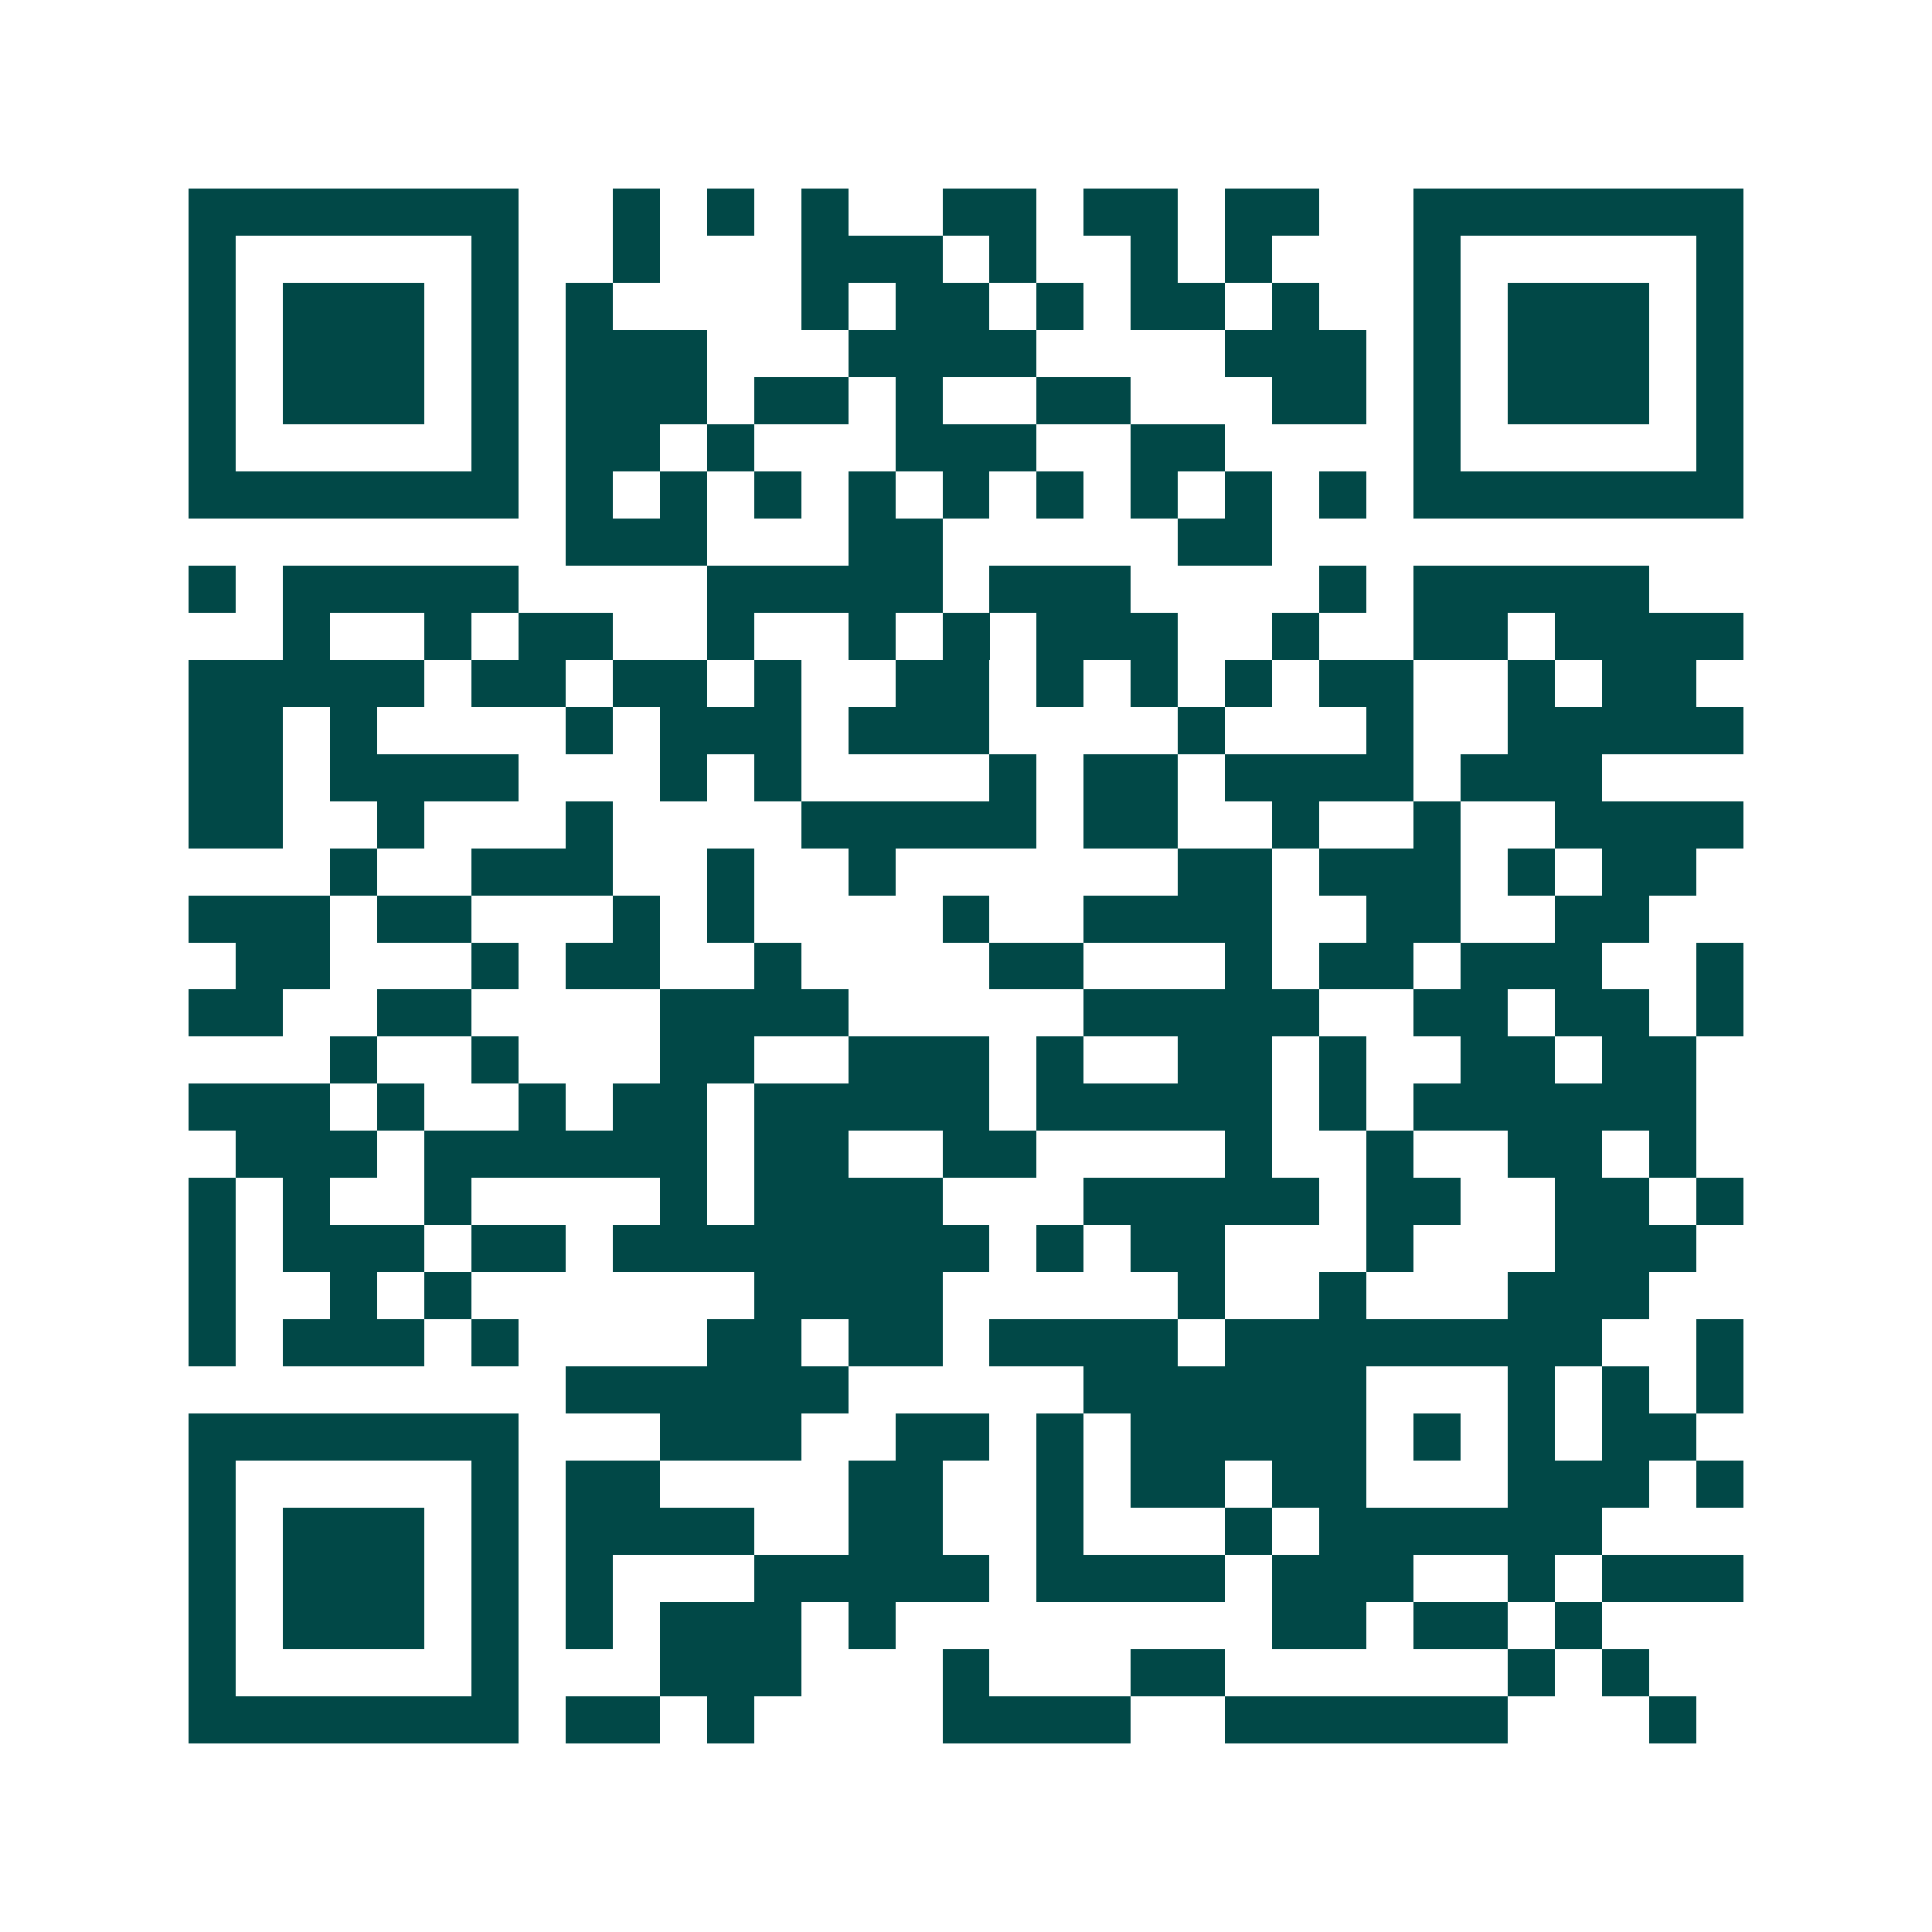 <svg xmlns="http://www.w3.org/2000/svg" width="200" height="200" viewBox="0 0 41 41" shape-rendering="crispEdges"><path fill="#ffffff" d="M0 0h41v41H0z"/><path stroke="#014847" d="M4 4.5h7m2 0h1m1 0h1m1 0h1m2 0h2m1 0h2m1 0h2m2 0h7M4 5.5h1m5 0h1m2 0h1m3 0h3m1 0h1m2 0h1m1 0h1m3 0h1m5 0h1M4 6.5h1m1 0h3m1 0h1m1 0h1m4 0h1m1 0h2m1 0h1m1 0h2m1 0h1m2 0h1m1 0h3m1 0h1M4 7.5h1m1 0h3m1 0h1m1 0h3m3 0h4m4 0h3m1 0h1m1 0h3m1 0h1M4 8.5h1m1 0h3m1 0h1m1 0h3m1 0h2m1 0h1m2 0h2m3 0h2m1 0h1m1 0h3m1 0h1M4 9.5h1m5 0h1m1 0h2m1 0h1m3 0h3m2 0h2m4 0h1m5 0h1M4 10.5h7m1 0h1m1 0h1m1 0h1m1 0h1m1 0h1m1 0h1m1 0h1m1 0h1m1 0h1m1 0h7M12 11.5h3m3 0h2m5 0h2M4 12.5h1m1 0h5m4 0h5m1 0h3m4 0h1m1 0h5M6 13.5h1m2 0h1m1 0h2m2 0h1m2 0h1m1 0h1m1 0h3m2 0h1m2 0h2m1 0h4M4 14.5h5m1 0h2m1 0h2m1 0h1m2 0h2m1 0h1m1 0h1m1 0h1m1 0h2m2 0h1m1 0h2M4 15.5h2m1 0h1m4 0h1m1 0h3m1 0h3m4 0h1m3 0h1m2 0h5M4 16.5h2m1 0h4m3 0h1m1 0h1m4 0h1m1 0h2m1 0h4m1 0h3M4 17.5h2m2 0h1m3 0h1m4 0h5m1 0h2m2 0h1m2 0h1m2 0h4M7 18.5h1m2 0h3m2 0h1m2 0h1m6 0h2m1 0h3m1 0h1m1 0h2M4 19.5h3m1 0h2m3 0h1m1 0h1m4 0h1m2 0h4m2 0h2m2 0h2M5 20.5h2m3 0h1m1 0h2m2 0h1m4 0h2m3 0h1m1 0h2m1 0h3m2 0h1M4 21.5h2m2 0h2m4 0h4m5 0h5m2 0h2m1 0h2m1 0h1M7 22.5h1m2 0h1m3 0h2m2 0h3m1 0h1m2 0h2m1 0h1m2 0h2m1 0h2M4 23.5h3m1 0h1m2 0h1m1 0h2m1 0h5m1 0h5m1 0h1m1 0h6M5 24.5h3m1 0h6m1 0h2m2 0h2m4 0h1m2 0h1m2 0h2m1 0h1M4 25.5h1m1 0h1m2 0h1m4 0h1m1 0h4m3 0h5m1 0h2m2 0h2m1 0h1M4 26.5h1m1 0h3m1 0h2m1 0h8m1 0h1m1 0h2m3 0h1m3 0h3M4 27.5h1m2 0h1m1 0h1m6 0h4m5 0h1m2 0h1m3 0h3M4 28.5h1m1 0h3m1 0h1m4 0h2m1 0h2m1 0h4m1 0h8m2 0h1M12 29.5h6m5 0h6m3 0h1m1 0h1m1 0h1M4 30.5h7m3 0h3m2 0h2m1 0h1m1 0h5m1 0h1m1 0h1m1 0h2M4 31.5h1m5 0h1m1 0h2m4 0h2m2 0h1m1 0h2m1 0h2m3 0h3m1 0h1M4 32.5h1m1 0h3m1 0h1m1 0h4m2 0h2m2 0h1m3 0h1m1 0h6M4 33.5h1m1 0h3m1 0h1m1 0h1m3 0h5m1 0h4m1 0h3m2 0h1m1 0h3M4 34.5h1m1 0h3m1 0h1m1 0h1m1 0h3m1 0h1m8 0h2m1 0h2m1 0h1M4 35.5h1m5 0h1m3 0h3m3 0h1m3 0h2m6 0h1m1 0h1M4 36.5h7m1 0h2m1 0h1m4 0h4m2 0h6m3 0h1"/></svg>
